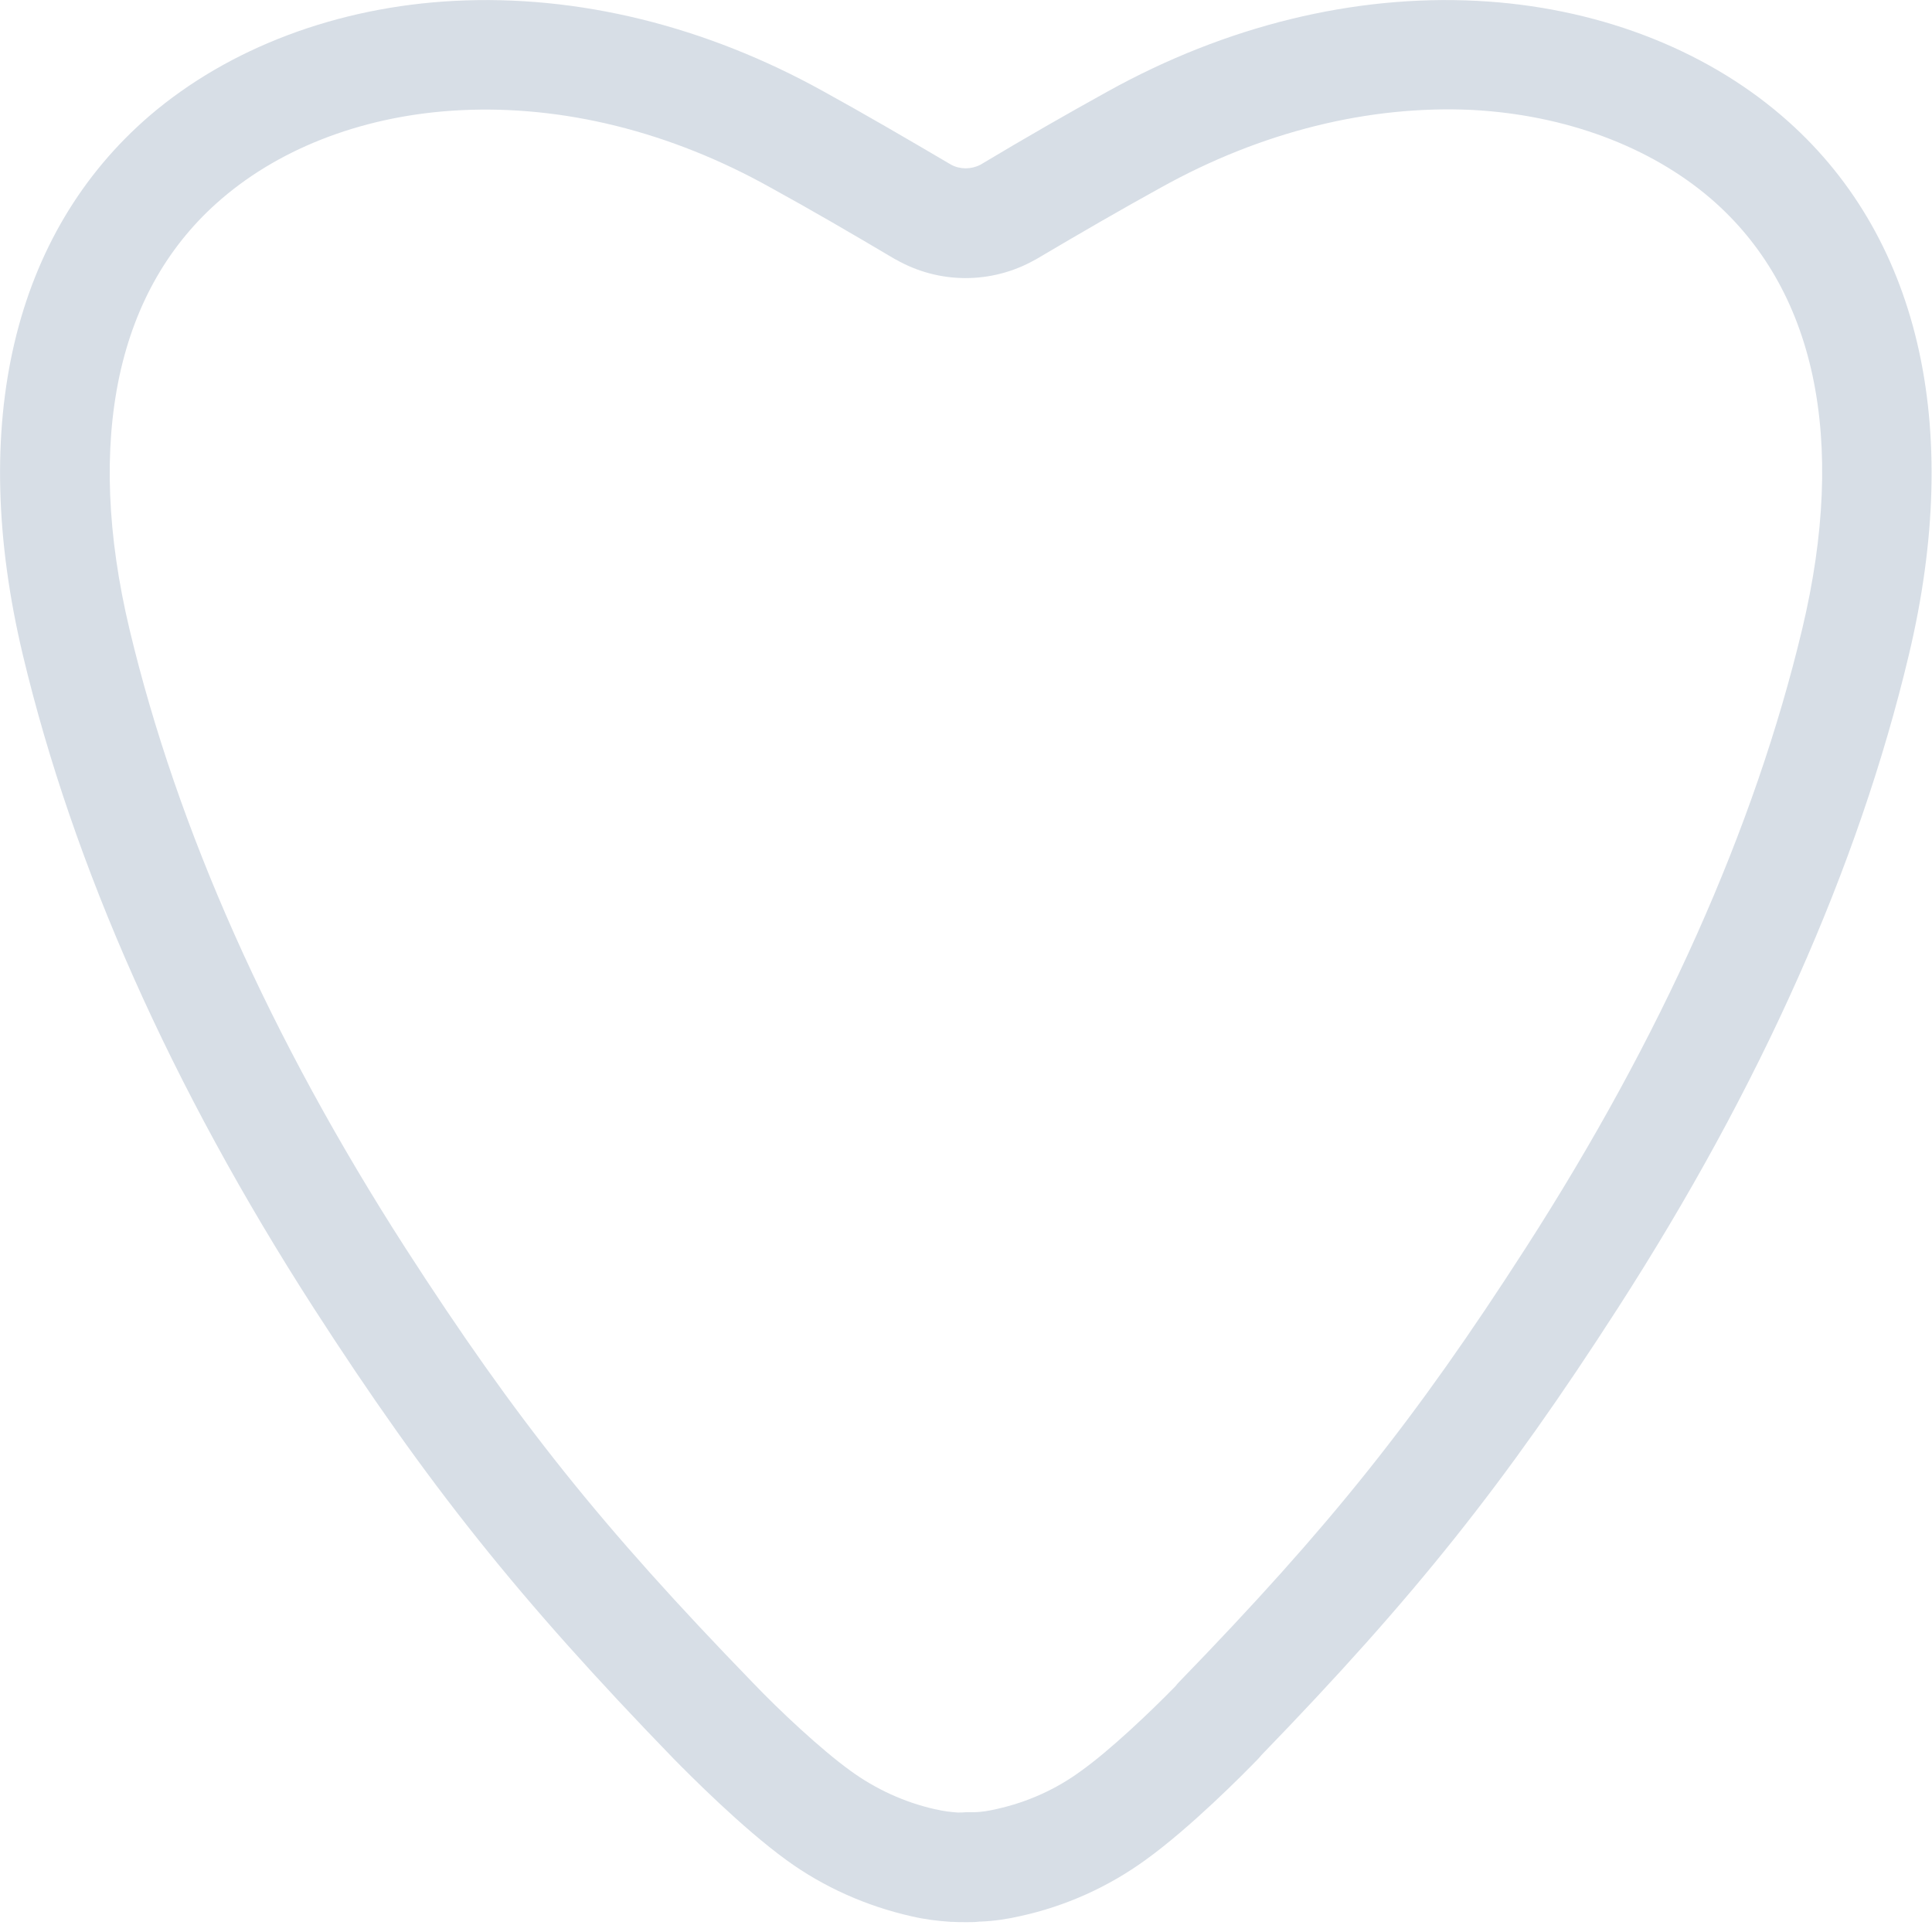 <svg xmlns="http://www.w3.org/2000/svg" width="20" height="20" viewBox="0 0 20 20">
    <g fill="none" fill-rule="evenodd">
        <g fill="#D7DEE6" fill-rule="nonzero">
            <g>
                <path d="M10.017 19.898H10c-.051 0-.097 0-.14-.003h-.016c-.137-.009-.273-.026-.406-.057-.466-.105-.91-.301-1.296-.582-.463-.336-1.008-.887-1.165-1.046-1.61-1.662-2.55-2.84-3.73-4.67C1.773 11.25.76 8.974.236 6.778c-.568-2.386-.1-4.366 1.315-5.582C2.372.494 3.494.071 4.705.009 5.98-.057 7.304.267 8.53.949c.418.23.847.48 1.316.756.093.05.207.05.304 0 .465-.279.897-.526 1.318-.759 1.224-.679 2.548-1.003 3.824-.937 1.213.062 2.332.485 3.153 1.19 1.415 1.213 1.884 3.196 1.315 5.582-.522 2.193-1.534 4.466-3.011 6.759-1.168 1.815-2.102 2.988-3.69 4.628-.012.014-.023.028-.037.042-.157.162-.7.71-1.162 1.043-.387.281-.83.48-1.296.582-.133.031-.27.051-.406.057h-.017c-.043.006-.082.006-.125.006zM10 18.76H10.088c.074-.002.145-.014.216-.03l.017-.004c.315-.07.614-.204.875-.397.293-.21.696-.591.972-.873.011-.014.022-.028.034-.04 1.57-1.619 2.443-2.712 3.59-4.494 1.407-2.187 2.37-4.343 2.864-6.409.233-.977.27-1.86.108-2.622-.162-.756-.517-1.372-1.054-1.835-.633-.543-1.511-.867-2.471-.918-1.069-.05-2.182.225-3.222.804-.412.227-.835.472-1.295.744l-.012.006c-.446.25-.991.25-1.437-.006l-.006-.002c-.46-.273-.88-.517-1.29-.742-1.037-.58-2.15-.855-3.213-.801-.963.048-1.84.375-2.471.918-.54.463-.895 1.08-1.057 1.835-.162.761-.128 1.645.105 2.622.494 2.068 1.454 4.224 2.86 6.41 1.148 1.78 2.02 2.871 3.592 4.493.272.285.704.69 1.011.912.261.19.56.327.875.398l.017.003c.071.017.145.026.216.031h.014c.023 0 .046 0 .074-.003z" transform="translate(-900 -396) translate(900 396)"/>
            </g>
        </g>
    </g>
</svg>
